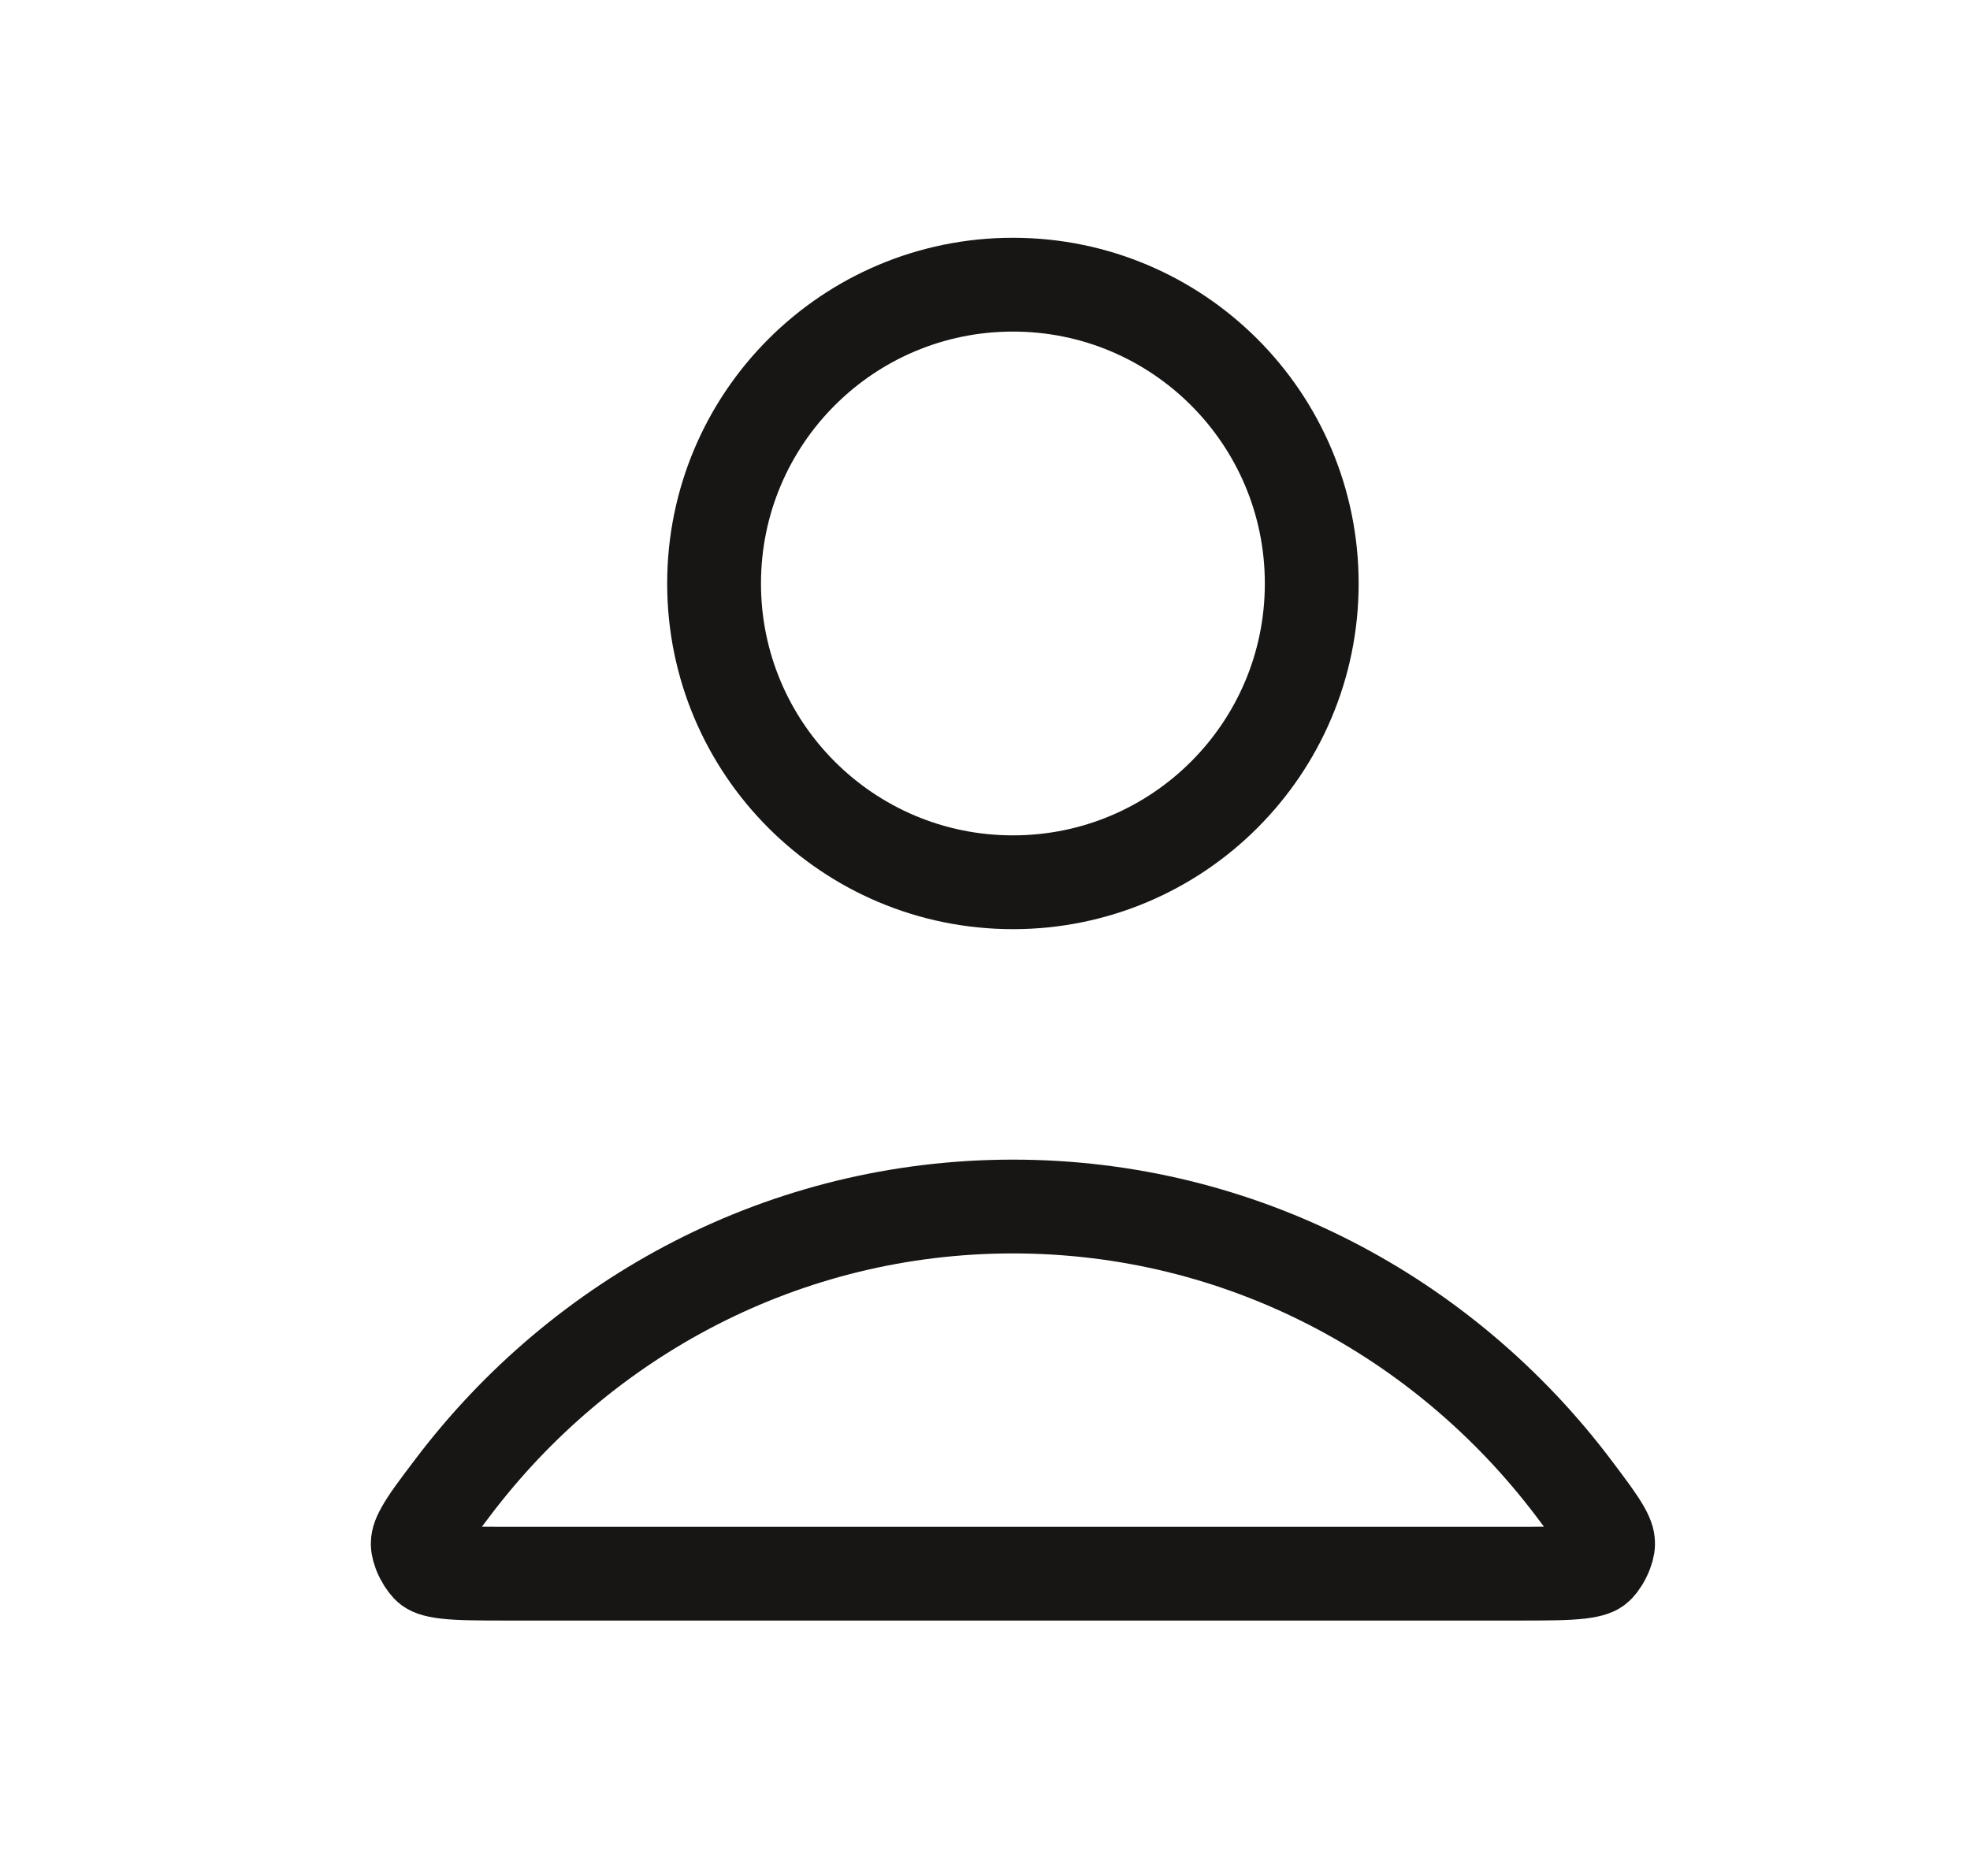 <svg width="21" height="20" viewBox="0 0 21 20" fill="none" xmlns="http://www.w3.org/2000/svg">
<g id="/line/user-02">
<path id="Icon" d="M4.822 15.864C6.202 14.036 8.367 12.863 10.798 12.863C13.229 12.863 15.393 14.036 16.774 15.864C16.94 16.084 17.034 16.21 17.092 16.313C17.14 16.398 17.143 16.434 17.142 16.464C17.142 16.481 17.133 16.532 17.101 16.596C17.069 16.661 17.034 16.699 17.02 16.709C17.008 16.719 16.975 16.743 16.843 16.759C16.698 16.776 16.502 16.777 16.181 16.777H5.415C5.094 16.777 4.898 16.776 4.752 16.759C4.62 16.743 4.588 16.719 4.575 16.709C4.562 16.699 4.527 16.661 4.494 16.596C4.462 16.532 4.453 16.481 4.453 16.464C4.453 16.434 4.456 16.398 4.504 16.313C4.561 16.21 4.655 16.084 4.822 15.864ZM13.983 6.221C13.983 7.98 12.557 9.406 10.798 9.406C9.038 9.406 7.612 7.98 7.612 6.221C7.612 4.461 9.038 3.035 10.798 3.035C12.557 3.035 13.983 4.461 13.983 6.221Z" stroke="#171614"/>
</g>
</svg>
